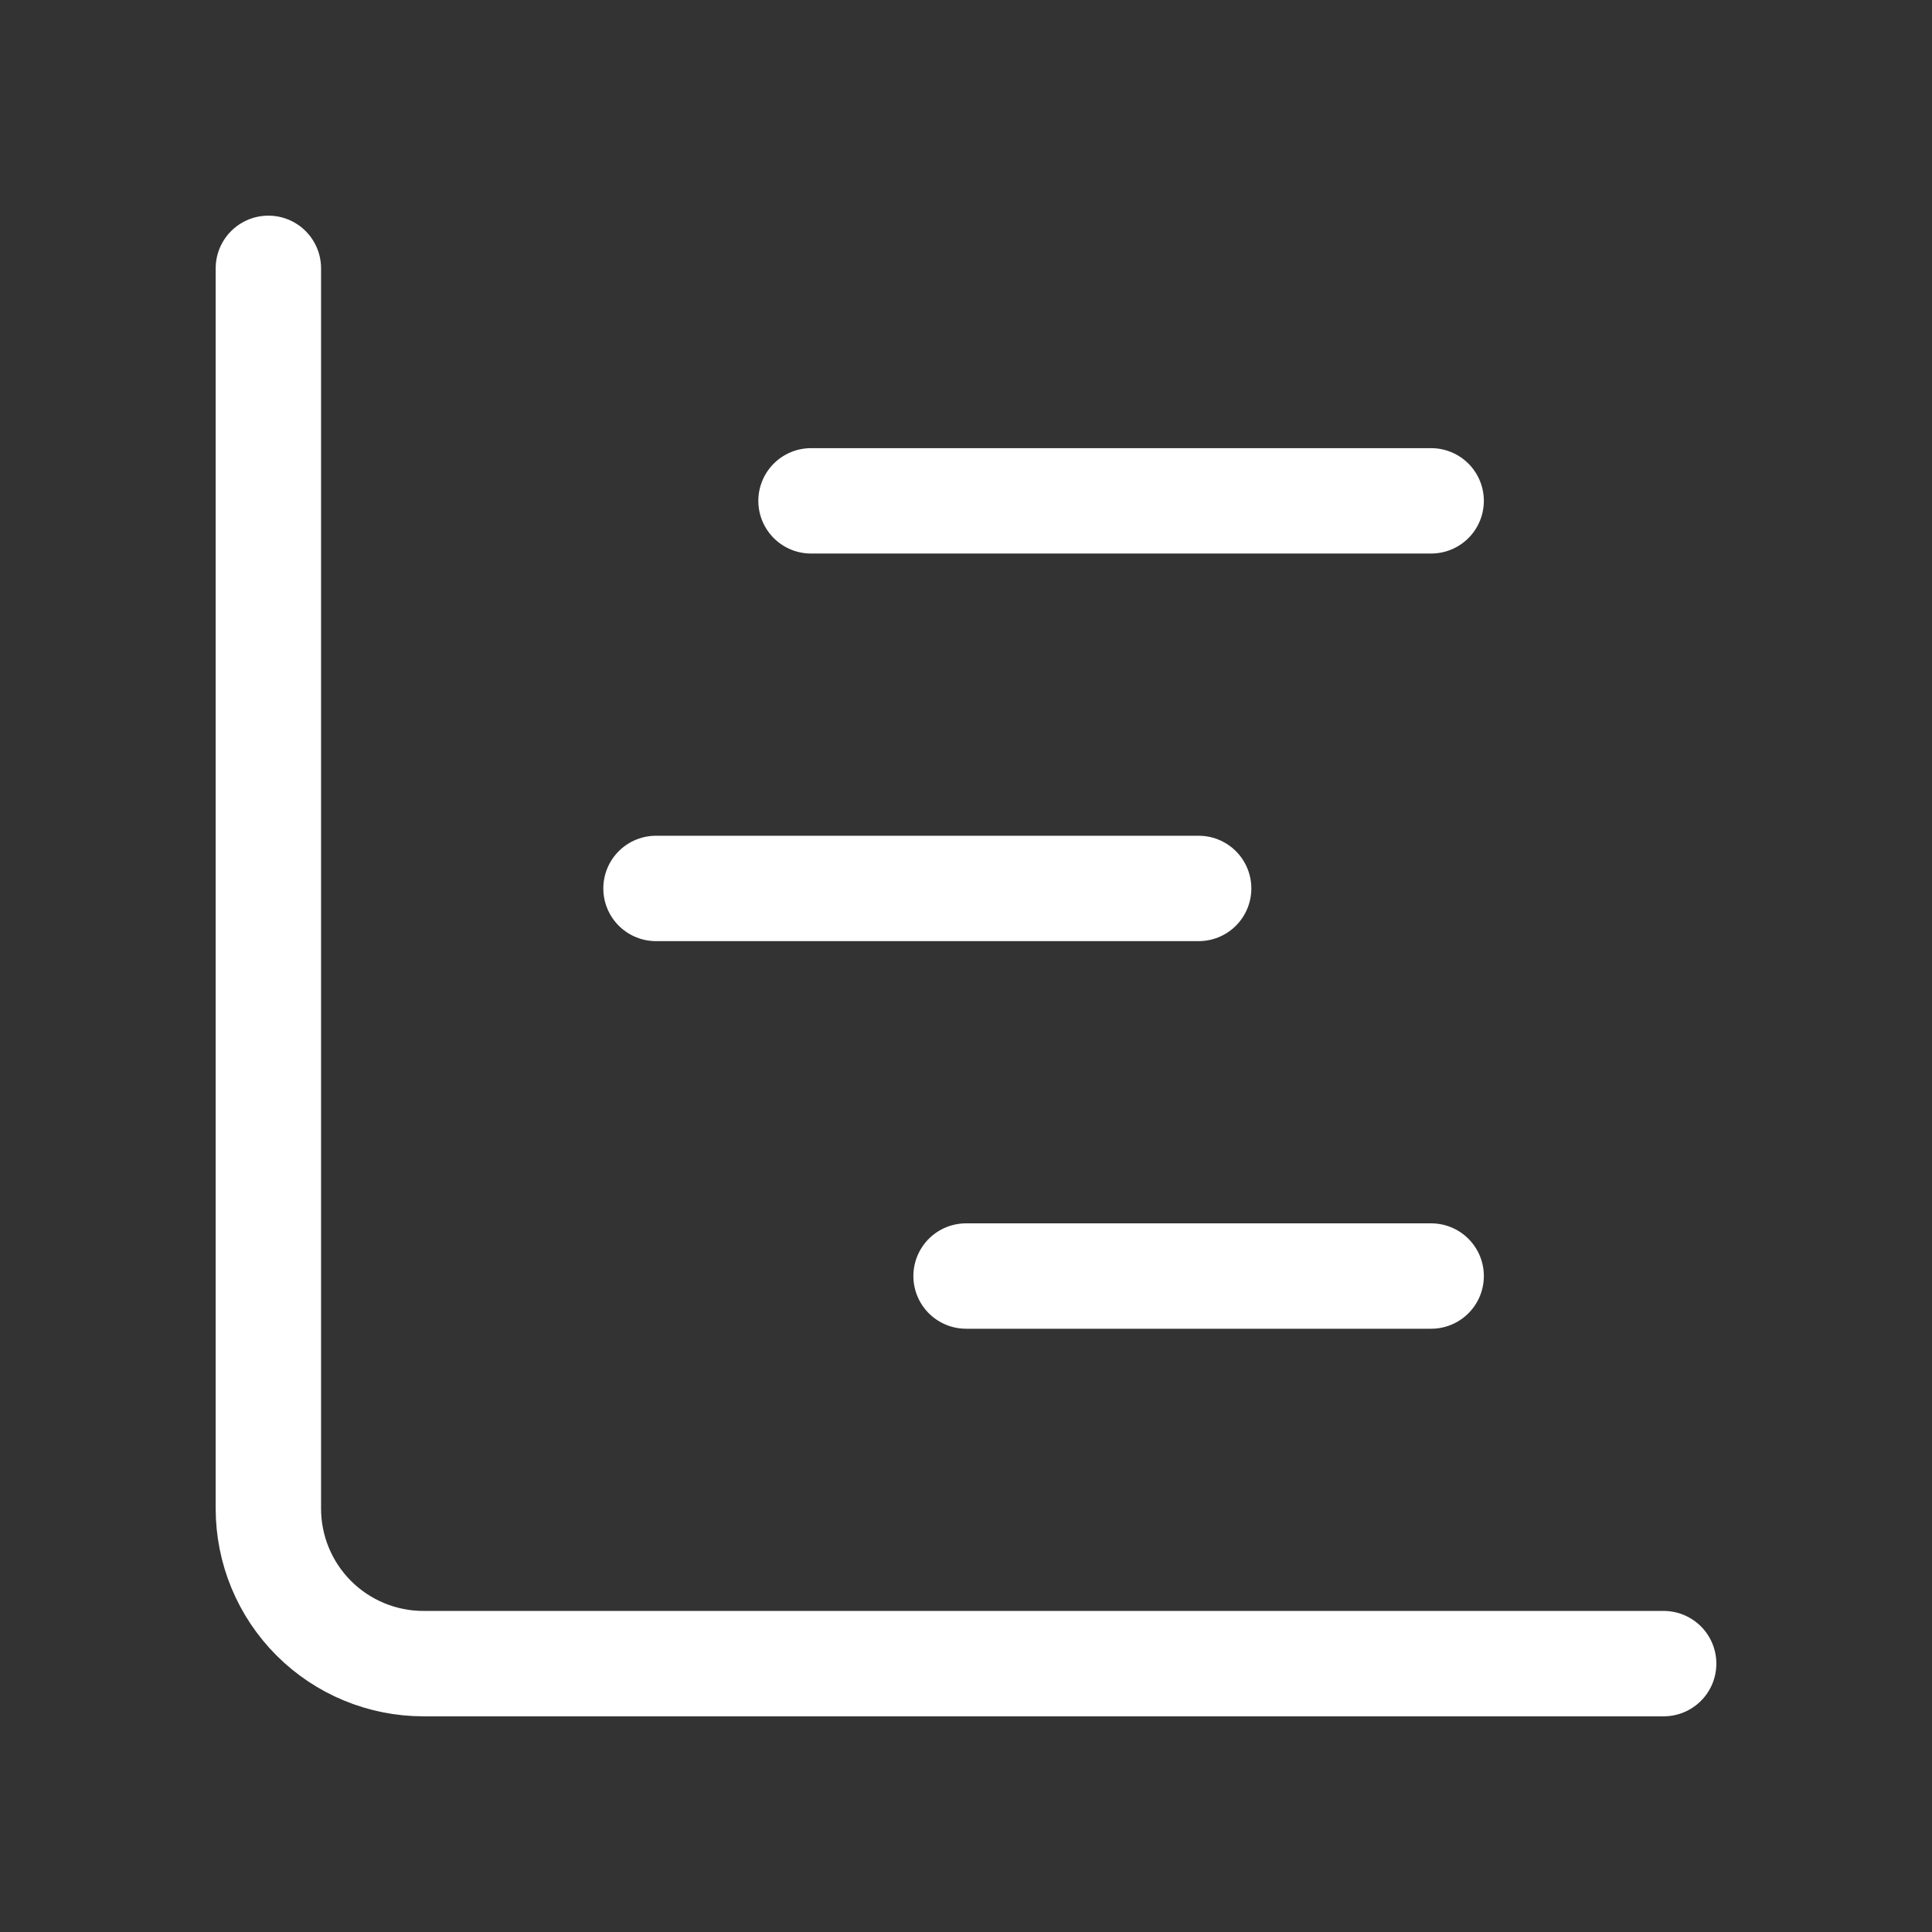 <svg width="55" height="55" viewBox="0 0 55 55" fill="none" xmlns="http://www.w3.org/2000/svg">
  <rect x="0" y="0" width="55" height="55" fill="#333333" stroke="none"/>
  <path d="M23.088 14.258H40.742" stroke="white" stroke-width="3" stroke-linecap="round" stroke-linejoin="round"/>
  <path d="M27.502 36.326H40.742" stroke="white" stroke-width="3" stroke-linecap="round" stroke-linejoin="round"/>
  <path d="M7.64 7.639V42.947C7.64 44.117 8.105 45.24 8.932 46.067C9.76 46.895 10.883 47.36 12.053 47.36H47.361" stroke="white" stroke-width="3" stroke-linecap="round" stroke-linejoin="round"/>
  <path d="M18.675 25.292H34.123" stroke="white" stroke-width="3" stroke-linecap="round" stroke-linejoin="round"/>
</svg>
